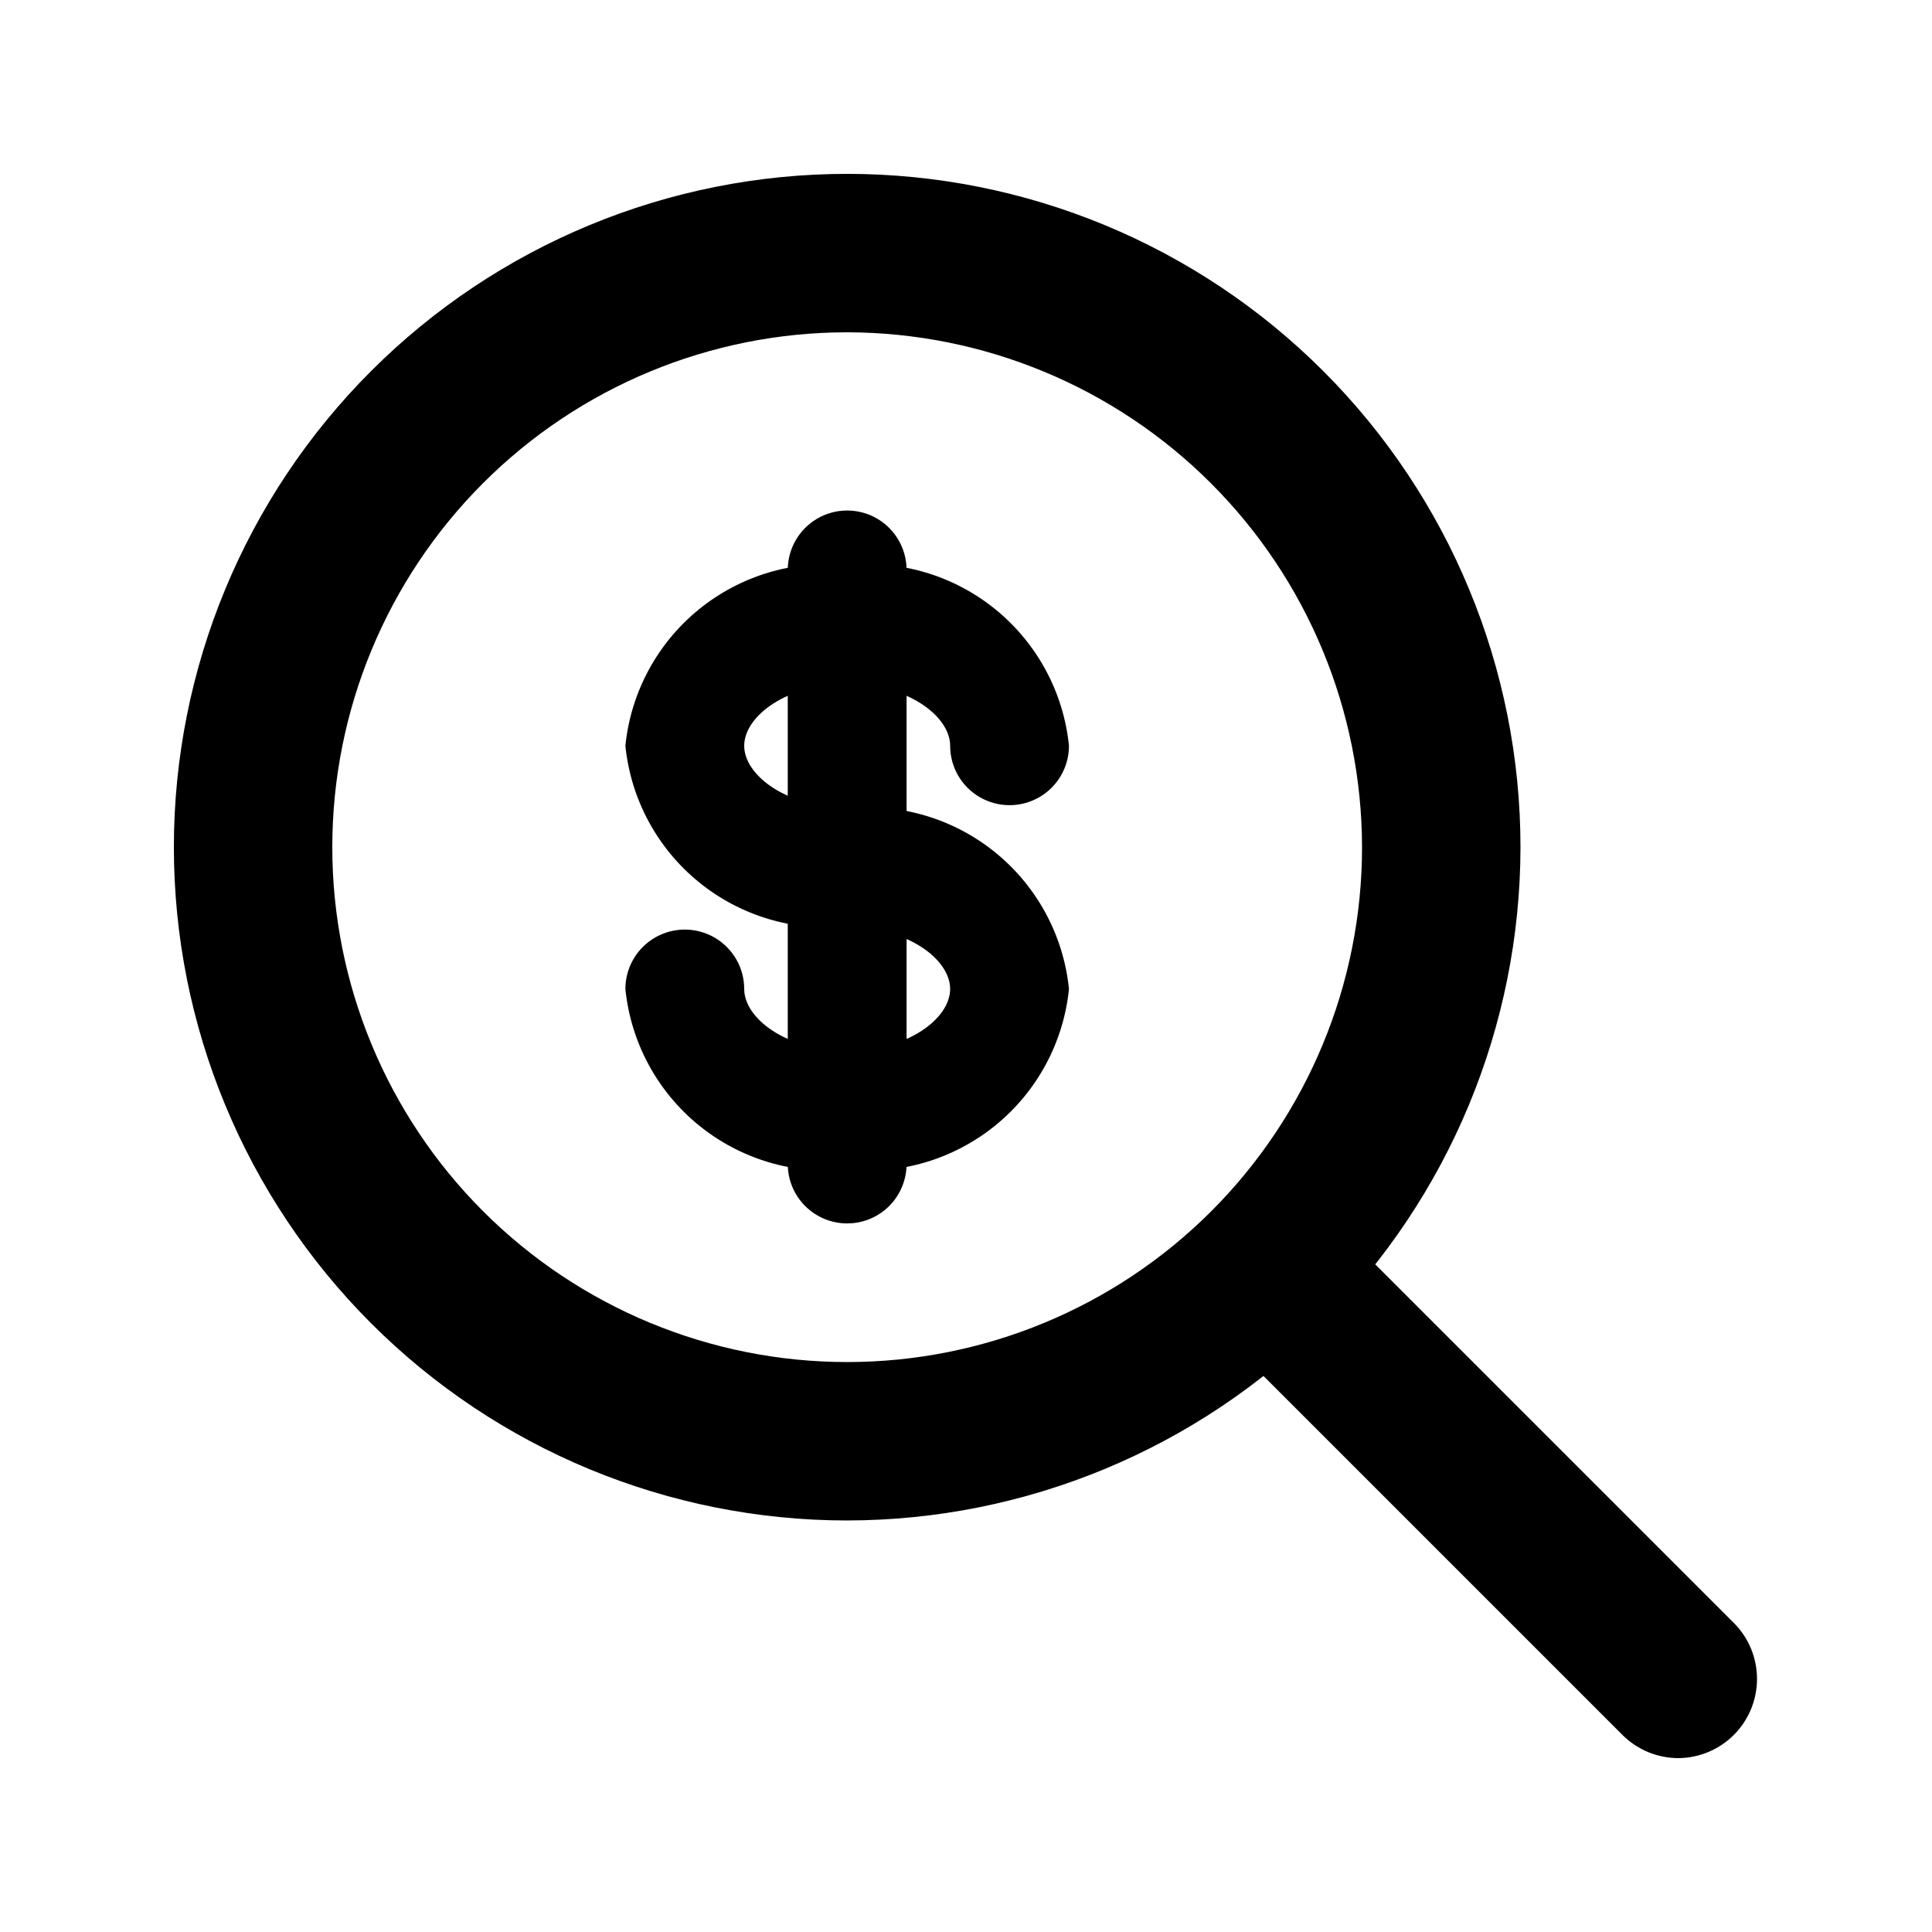 <?xml version="1.0" encoding="UTF-8"?>
<!-- Uploaded to: ICON Repo, www.svgrepo.com, Generator: ICON Repo Mixer Tools -->
<svg fill="#000000" width="800px" height="800px" version="1.1" viewBox="144 144 512 512" xmlns="http://www.w3.org/2000/svg">
 <g>
  <path d="m368.51 546.94c-47.324 0-92.711-18.797-126.17-52.262-33.461-33.461-52.262-78.848-52.262-126.17 0-47.324 18.801-92.711 52.262-126.17 33.461-33.461 78.848-52.262 126.17-52.262 47.32 0 92.707 18.801 126.17 52.262 33.465 33.461 52.262 78.848 52.262 126.17-0.055 47.305-18.871 92.656-52.32 126.11-33.453 33.449-78.805 52.266-126.11 52.32zm0-314.88v0.004c-36.191 0-70.895 14.375-96.484 39.965s-39.965 60.293-39.965 96.484c0 36.188 14.375 70.895 39.965 96.48 25.59 25.59 60.293 39.965 96.484 39.965 36.188 0 70.895-14.375 96.48-39.965 25.59-25.586 39.965-60.293 39.965-96.48-0.055-36.172-14.449-70.848-40.023-96.422-25.578-25.578-60.25-39.973-96.422-40.027z"/>
  <path d="m588.93 609.92c-5.578 0.035-10.941-2.156-14.902-6.086l-104.96-104.96c-4.629-5.402-6.203-12.785-4.188-19.609 2.019-6.82 7.356-12.156 14.18-14.176 6.82-2.016 14.203-0.441 19.605 4.188l104.96 104.96c3.859 3.934 6.012 9.227 6.004 14.734-0.012 5.508-2.188 10.793-6.059 14.715-3.871 3.918-9.129 6.156-14.641 6.234z"/>
  <path d="m368.51 468.22c-4.176 0-8.18-1.66-11.133-4.609-2.953-2.953-4.613-6.961-4.613-11.133v-157.44c0-5.625 3-10.824 7.871-13.637 4.871-2.812 10.875-2.812 15.746 0 4.871 2.812 7.871 8.012 7.871 13.637v157.44c0 4.172-1.656 8.18-4.609 11.133-2.953 2.949-6.957 4.609-11.133 4.609z"/>
  <path d="m368.51 389.5c-14.145 1.465-28.293-2.758-39.32-11.738-11.027-8.977-18.027-21.977-19.457-36.125 1.43-14.148 8.43-27.148 19.457-36.125 11.027-8.98 25.176-13.203 39.32-11.738 14.145-1.465 28.289 2.758 39.316 11.738 11.027 8.977 18.031 21.977 19.461 36.125 0 5.625-3 10.824-7.871 13.633-4.871 2.812-10.875 2.812-15.746 0-4.871-2.809-7.871-8.008-7.871-13.633 0-7.766-11.125-16.375-27.289-16.375-16.164 0-27.289 8.605-27.289 16.375 0 7.766 11.125 16.375 27.289 16.375 5.625 0 10.82 3 13.633 7.871 2.812 4.871 2.812 10.871 0 15.742s-8.008 7.875-13.633 7.875z"/>
  <path d="m368.51 453.95c-14.145 1.465-28.293-2.758-39.32-11.738-11.027-8.977-18.027-21.977-19.457-36.125 0-5.625 3-10.82 7.871-13.633 4.871-2.812 10.871-2.812 15.742 0s7.875 8.008 7.875 13.633c0 7.766 11.125 16.375 27.289 16.375 16.164 0 27.289-8.605 27.289-16.375 0-7.766-11.125-16.375-27.289-16.375-5.625 0-10.824-3-13.637-7.871s-2.812-10.871 0-15.742 8.012-7.875 13.637-7.875c14.145-1.465 28.289 2.758 39.316 11.738 11.027 8.977 18.031 21.977 19.461 36.125-1.43 14.148-8.434 27.148-19.461 36.125-11.027 8.98-25.172 13.203-39.316 11.738z"/>
 </g>
</svg>